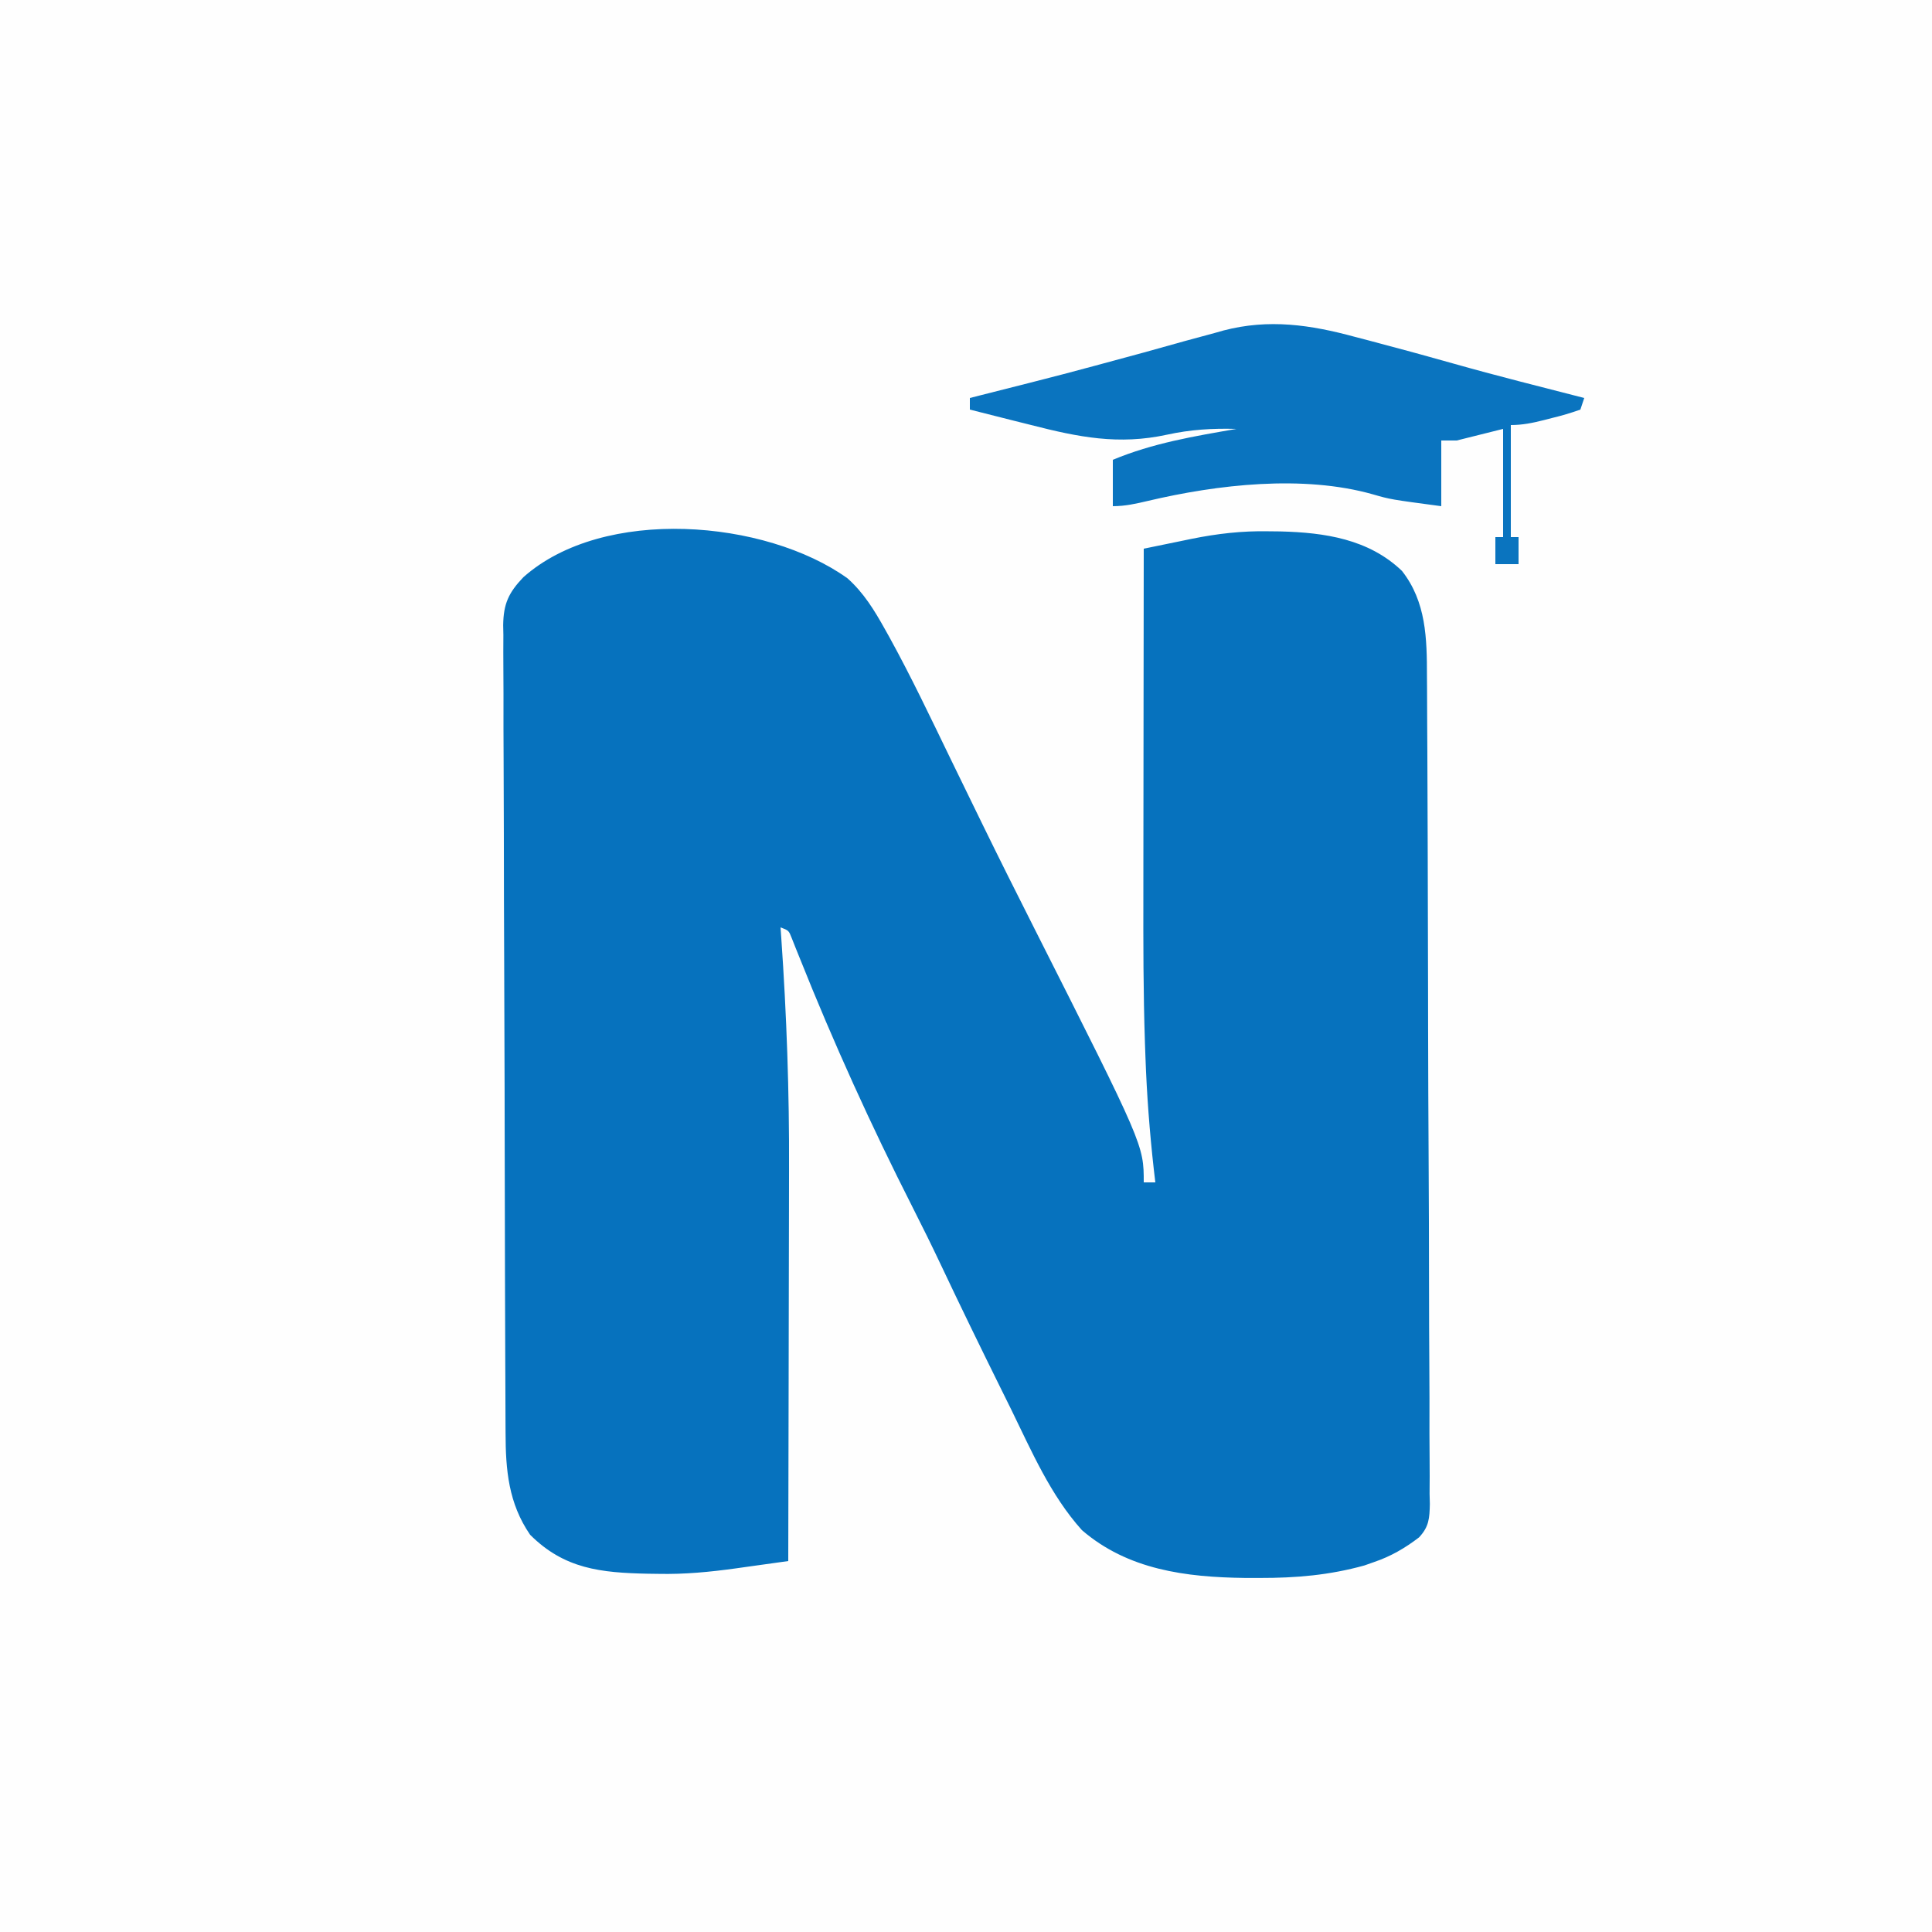 <?xml version="1.0" encoding="UTF-8"?>
<svg version="1.1" xmlns="http://www.w3.org/2000/svg" width="500" height="500">
<rect width="100%" height="100%" fill="#333333" stroke="none"/>
<path d="M0 0 C165 0 330 0 500 0 C500 165 500 330 500 500 C335 500 170 500 0 500 C0 335 0 170 0 0 Z " fill="#FEFEFE" transform="translate(0,0)"/>
<path d="M0 0 C4.183 3.73 6.944 8.243 9.652 13.098 C10.037 13.785 10.422 14.473 10.818 15.182 C16.475 25.445 21.494 36.038 26.605 46.578 C28.826 51.139 31.049 55.699 33.273 60.258 C34.095 61.944 34.095 61.944 34.934 63.664 C39.321 72.651 43.801 81.589 48.313 90.515 C76.668 146.656 76.668 146.656 76.668 156.328 C77.658 156.328 78.648 156.328 79.668 156.328 C79.535 155.198 79.402 154.067 79.266 152.902 C78.184 143.232 77.452 133.587 77.108 123.862 C77.066 122.696 77.024 121.53 76.981 120.329 C76.548 107.252 76.542 94.181 76.57 81.098 C76.572 78.513 76.574 75.928 76.575 73.344 C76.578 67.321 76.586 61.297 76.596 55.274 C76.607 48.395 76.613 41.517 76.618 34.639 C76.628 20.535 76.645 6.432 76.668 -7.672 C79.861 -8.334 83.056 -8.987 86.251 -9.639 C87.149 -9.825 88.047 -10.011 88.972 -10.203 C95.678 -11.564 102.125 -12.309 108.98 -12.172 C109.983 -12.161 110.986 -12.151 112.019 -12.14 C123.474 -11.849 134.885 -10.179 143.496 -1.918 C149.769 6.062 149.967 15.558 149.962 25.38 C149.97 26.329 149.977 27.277 149.985 28.254 C150.006 31.399 150.014 34.543 150.022 37.687 C150.035 39.954 150.048 42.222 150.062 44.49 C150.104 51.901 150.125 59.312 150.145 66.723 C150.153 69.279 150.161 71.836 150.169 74.392 C150.203 85.02 150.232 95.648 150.247 106.277 C150.251 109.025 150.254 111.774 150.258 114.522 C150.259 115.205 150.26 115.888 150.261 116.592 C150.278 127.681 150.329 138.769 150.393 149.858 C150.46 161.26 150.495 172.662 150.502 184.064 C150.507 190.46 150.525 196.854 150.575 203.25 C150.621 209.257 150.63 215.264 150.609 221.272 C150.608 223.477 150.621 225.682 150.649 227.887 C150.684 230.896 150.67 233.902 150.643 236.911 C150.665 237.785 150.687 238.659 150.71 239.559 C150.632 243.243 150.502 245.437 147.922 248.193 C144.306 250.962 140.623 253.113 136.293 254.578 C135.46 254.872 134.627 255.166 133.77 255.469 C124.68 257.987 116.102 258.716 106.668 258.703 C105.392 258.702 104.115 258.7 102.8 258.698 C87.586 258.502 72.568 256.596 60.668 246.328 C52.529 237.281 47.65 225.897 42.355 215.078 C41.417 213.179 40.478 211.28 39.538 209.382 C34.37 198.927 29.259 188.444 24.277 177.899 C21.849 172.762 19.343 167.675 16.768 162.611 C6.113 141.632 -3.646 120.128 -12.364 98.272 C-12.731 97.362 -13.098 96.453 -13.477 95.516 C-13.946 94.33 -13.946 94.33 -14.425 93.121 C-15.201 91.145 -15.201 91.145 -17.332 90.328 C-17.272 91.161 -17.213 91.994 -17.152 92.852 C-15.744 112.97 -15.044 132.952 -15.129 153.127 C-15.142 156.71 -15.143 160.293 -15.145 163.877 C-15.151 170.601 -15.168 177.325 -15.188 184.05 C-15.211 191.731 -15.221 199.413 -15.231 207.094 C-15.252 222.839 -15.287 238.583 -15.332 254.328 C-18.862 254.825 -22.393 255.316 -25.923 255.805 C-26.918 255.945 -27.912 256.086 -28.937 256.23 C-35.632 257.155 -42.19 257.788 -48.957 257.641 C-49.866 257.629 -50.775 257.617 -51.711 257.604 C-63.855 257.349 -73.287 256.373 -82.145 247.516 C-87.739 239.363 -88.479 230.771 -88.493 221.112 C-88.498 220.193 -88.503 219.274 -88.508 218.327 C-88.524 215.253 -88.532 212.178 -88.541 209.104 C-88.55 206.898 -88.56 204.691 -88.57 202.485 C-88.602 195.247 -88.622 188.008 -88.641 180.77 C-88.644 179.538 -88.647 178.306 -88.651 177.037 C-88.681 165.421 -88.708 153.805 -88.725 142.189 C-88.729 139.503 -88.733 136.816 -88.737 134.13 C-88.738 133.462 -88.739 132.794 -88.74 132.106 C-88.757 121.283 -88.798 110.46 -88.849 99.637 C-88.901 88.516 -88.929 77.396 -88.937 66.275 C-88.942 60.035 -88.957 53.794 -88.997 47.554 C-89.034 41.686 -89.042 35.819 -89.029 29.95 C-89.029 27.797 -89.039 25.644 -89.061 23.491 C-89.088 20.551 -89.079 17.612 -89.06 14.671 C-89.077 13.82 -89.094 12.969 -89.111 12.093 C-89.024 6.567 -87.708 3.72 -83.891 -0.284 C-63.158 -18.732 -21.248 -15.233 0 0 Z " fill="#0672BE" transform="translate(219.332,149.672)"/>
<path d="M0 0 C1.23 0.321 2.459 0.642 3.726 0.973 C7.26 1.901 10.788 2.851 14.312 3.812 C15.171 4.047 16.029 4.281 16.913 4.522 C19.744 5.3 22.572 6.085 25.397 6.886 C36.645 10.07 47.991 12.905 59.312 15.812 C58.983 16.802 58.653 17.793 58.312 18.812 C55.826 19.7 53.491 20.39 50.938 21 C50.252 21.177 49.566 21.354 48.859 21.537 C45.937 22.273 43.337 22.812 40.312 22.812 C40.312 32.383 40.312 41.953 40.312 51.812 C40.972 51.812 41.633 51.812 42.312 51.812 C42.312 54.123 42.312 56.432 42.312 58.812 C40.333 58.812 38.352 58.812 36.312 58.812 C36.312 56.502 36.312 54.193 36.312 51.812 C36.972 51.812 37.633 51.812 38.312 51.812 C38.312 42.572 38.312 33.333 38.312 23.812 C34.352 24.802 30.392 25.793 26.312 26.812 C24.992 26.812 23.672 26.812 22.312 26.812 C22.312 32.422 22.312 38.032 22.312 43.812 C9.174 42.061 9.174 42.061 4.625 40.75 C-13.449 35.635 -35.595 38.197 -53.585 42.44 C-56.685 43.171 -59.49 43.812 -62.688 43.812 C-62.688 39.852 -62.688 35.892 -62.688 31.812 C-52.341 27.489 -41.692 25.719 -30.688 23.812 C-36.949 23.639 -42.567 23.98 -48.688 25.312 C-61.195 28.036 -71.596 25.943 -83.812 22.812 C-85.357 22.426 -86.901 22.041 -88.445 21.656 C-92.196 20.721 -95.943 19.771 -99.688 18.812 C-99.688 17.823 -99.688 16.832 -99.688 15.812 C-98.722 15.566 -97.756 15.32 -96.76 15.066 C-75.707 9.746 -75.707 9.746 -54.75 4.062 C-52.063 3.31 -49.376 2.561 -46.688 1.812 C-45.878 1.585 -45.069 1.358 -44.235 1.125 C-41.62 0.399 -38.998 -0.303 -36.375 -1 C-35.598 -1.219 -34.822 -1.439 -34.022 -1.665 C-22.278 -4.722 -11.543 -3.138 0 0 Z " fill="#0A74BF" transform="translate(350.688,87.188)"/>
</svg>
